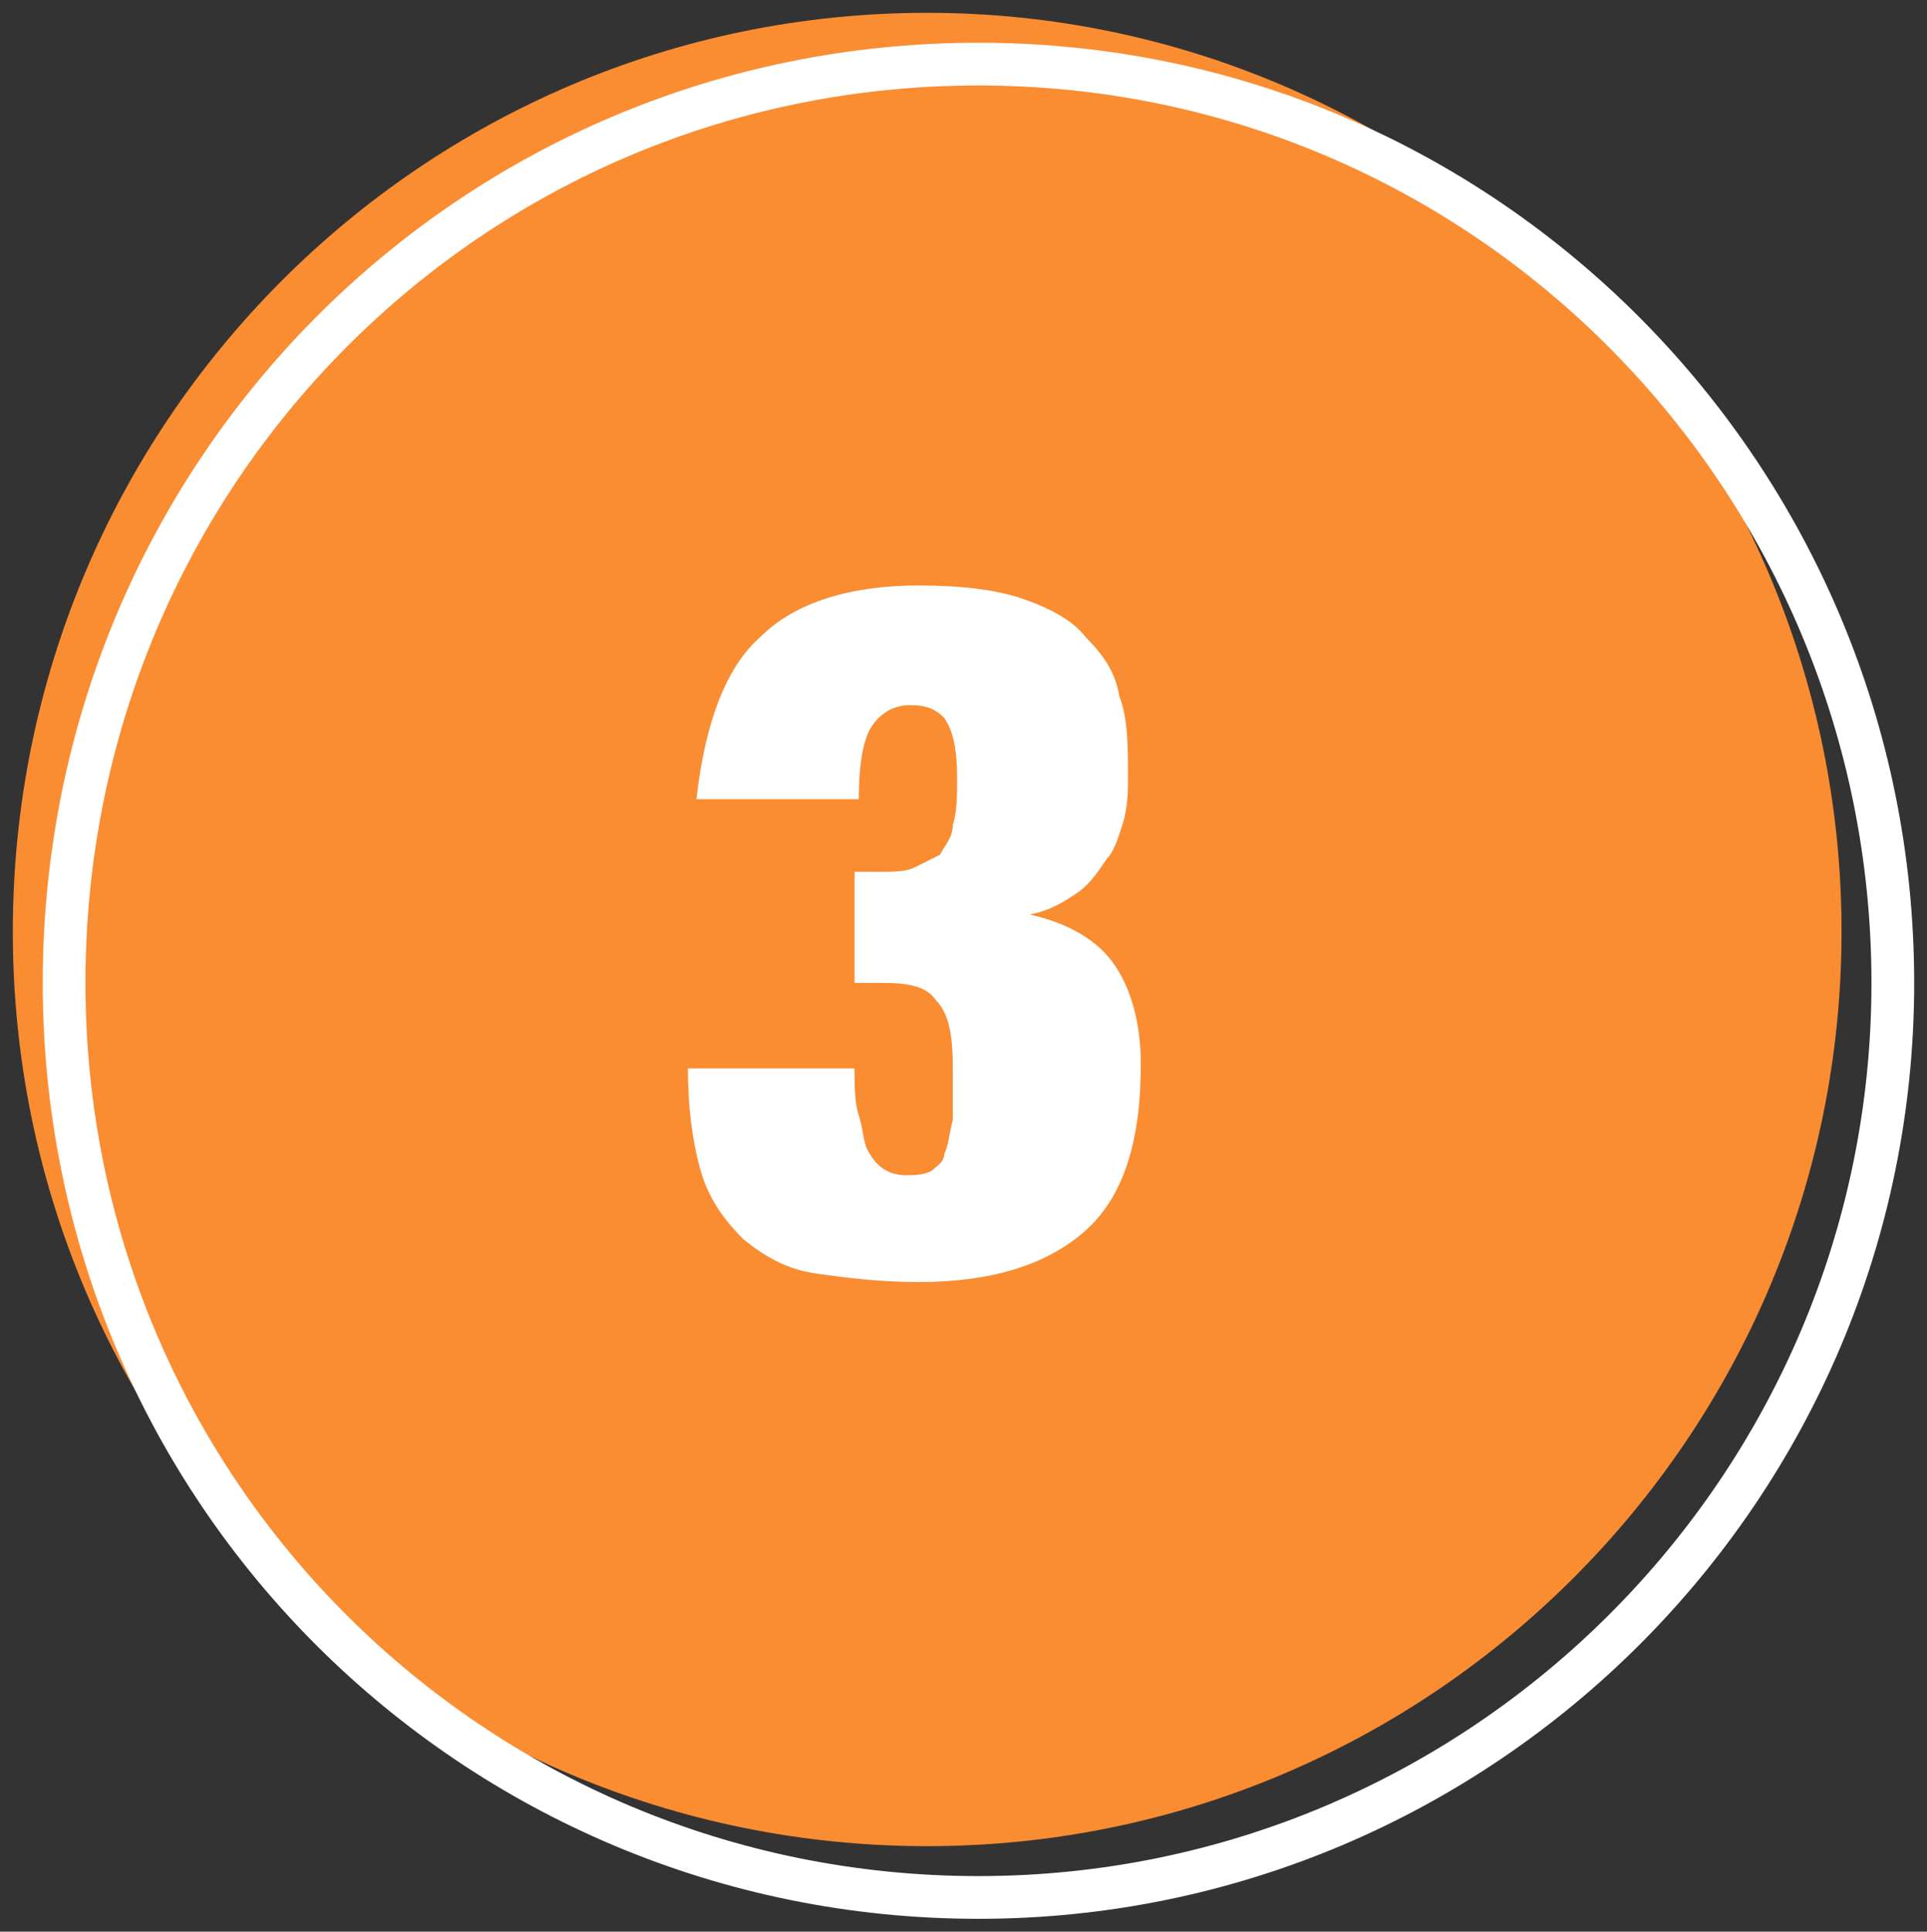 <?xml version="1.0" encoding="utf-8"?>
<!-- Generator: Adobe Illustrator 27.5.0, SVG Export Plug-In . SVG Version: 6.00 Build 0)  -->
<svg version="1.1" id="Layer_1" xmlns="http://www.w3.org/2000/svg" xmlns:xlink="http://www.w3.org/1999/xlink" x="0px" y="0px"
	 viewBox="0 0 45.1 45.2" style="enable-background:new 0 0 45.1 45.2;" xml:space="preserve">
<rect x="0" y="0" width="45.1" height="45.2" fill="#333333" stroke="none"/>
<style type="text/css">
	.st0{fill:#FA8C32;}
	.st1{fill:#FFFFFF;}
	.st2{fill:none;stroke:#FFFFFF;stroke-linecap:round;stroke-linejoin:round;stroke-miterlimit:10;}
</style>
<g id="art">
	<g>
		<path class="st0" d="M21.7,43.2c11.8,0,21.4-9.6,21.4-21.4S33.5,0.3,21.7,0.3S0.3,9.9,0.3,21.8S9.9,43.2,21.7,43.2z"/>
		<g>
			<g>
				<path class="st1" d="M17.8,14.9c0.8-0.8,2.1-1.2,3.7-1.2c1,0,1.8,0.1,2.4,0.3s1.2,0.5,1.5,0.9c0.4,0.4,0.7,0.8,0.8,1.4
					c0.2,0.5,0.2,1.2,0.2,1.9c0,0.3,0,0.6-0.1,1c-0.1,0.3-0.2,0.7-0.4,0.9c-0.2,0.3-0.4,0.6-0.7,0.8c-0.3,0.2-0.6,0.4-1.1,0.5l0,0
					c0.9,0.2,1.6,0.6,2,1.2s0.6,1.4,0.6,2.3c0,1.8-0.4,3.1-1.3,3.9S23.2,30,21.5,30c-0.9,0-1.7-0.1-2.4-0.2
					c-0.7-0.1-1.2-0.4-1.7-0.8c-0.4-0.4-0.8-0.9-1-1.6s-0.3-1.5-0.3-2.4H20c0,0.4,0,0.8,0.1,1.1c0.1,0.3,0.1,0.6,0.2,0.8
					c0.2,0.4,0.5,0.6,0.9,0.6c0.2,0,0.4,0,0.6-0.1c0.1-0.1,0.3-0.2,0.3-0.4c0.1-0.2,0.1-0.4,0.2-0.8c0-0.3,0-0.7,0-1.2
					c0-0.8-0.1-1.3-0.4-1.6c-0.2-0.3-0.6-0.4-1.2-0.4H20v-2.6h0.6c0.3,0,0.6,0,0.8-0.1c0.2-0.1,0.4-0.2,0.6-0.3
					c0.1-0.2,0.3-0.4,0.3-0.7c0.1-0.3,0.1-0.7,0.1-1.1c0-0.7-0.1-1.1-0.3-1.4c-0.2-0.2-0.4-0.3-0.8-0.3s-0.7,0.2-0.9,0.5
					c-0.2,0.3-0.3,0.9-0.3,1.7h-3.8C16.5,16.9,17,15.6,17.8,14.9z"/>
			</g>
		</g>
		<path class="st2" d="M22.9,44.4c11.8,0,21.4-9.6,21.4-21.4S34.8,1.5,22.9,1.5S1.5,11.1,1.5,23S11.1,44.4,22.9,44.4z"/>
	</g>
</g>
</svg>
